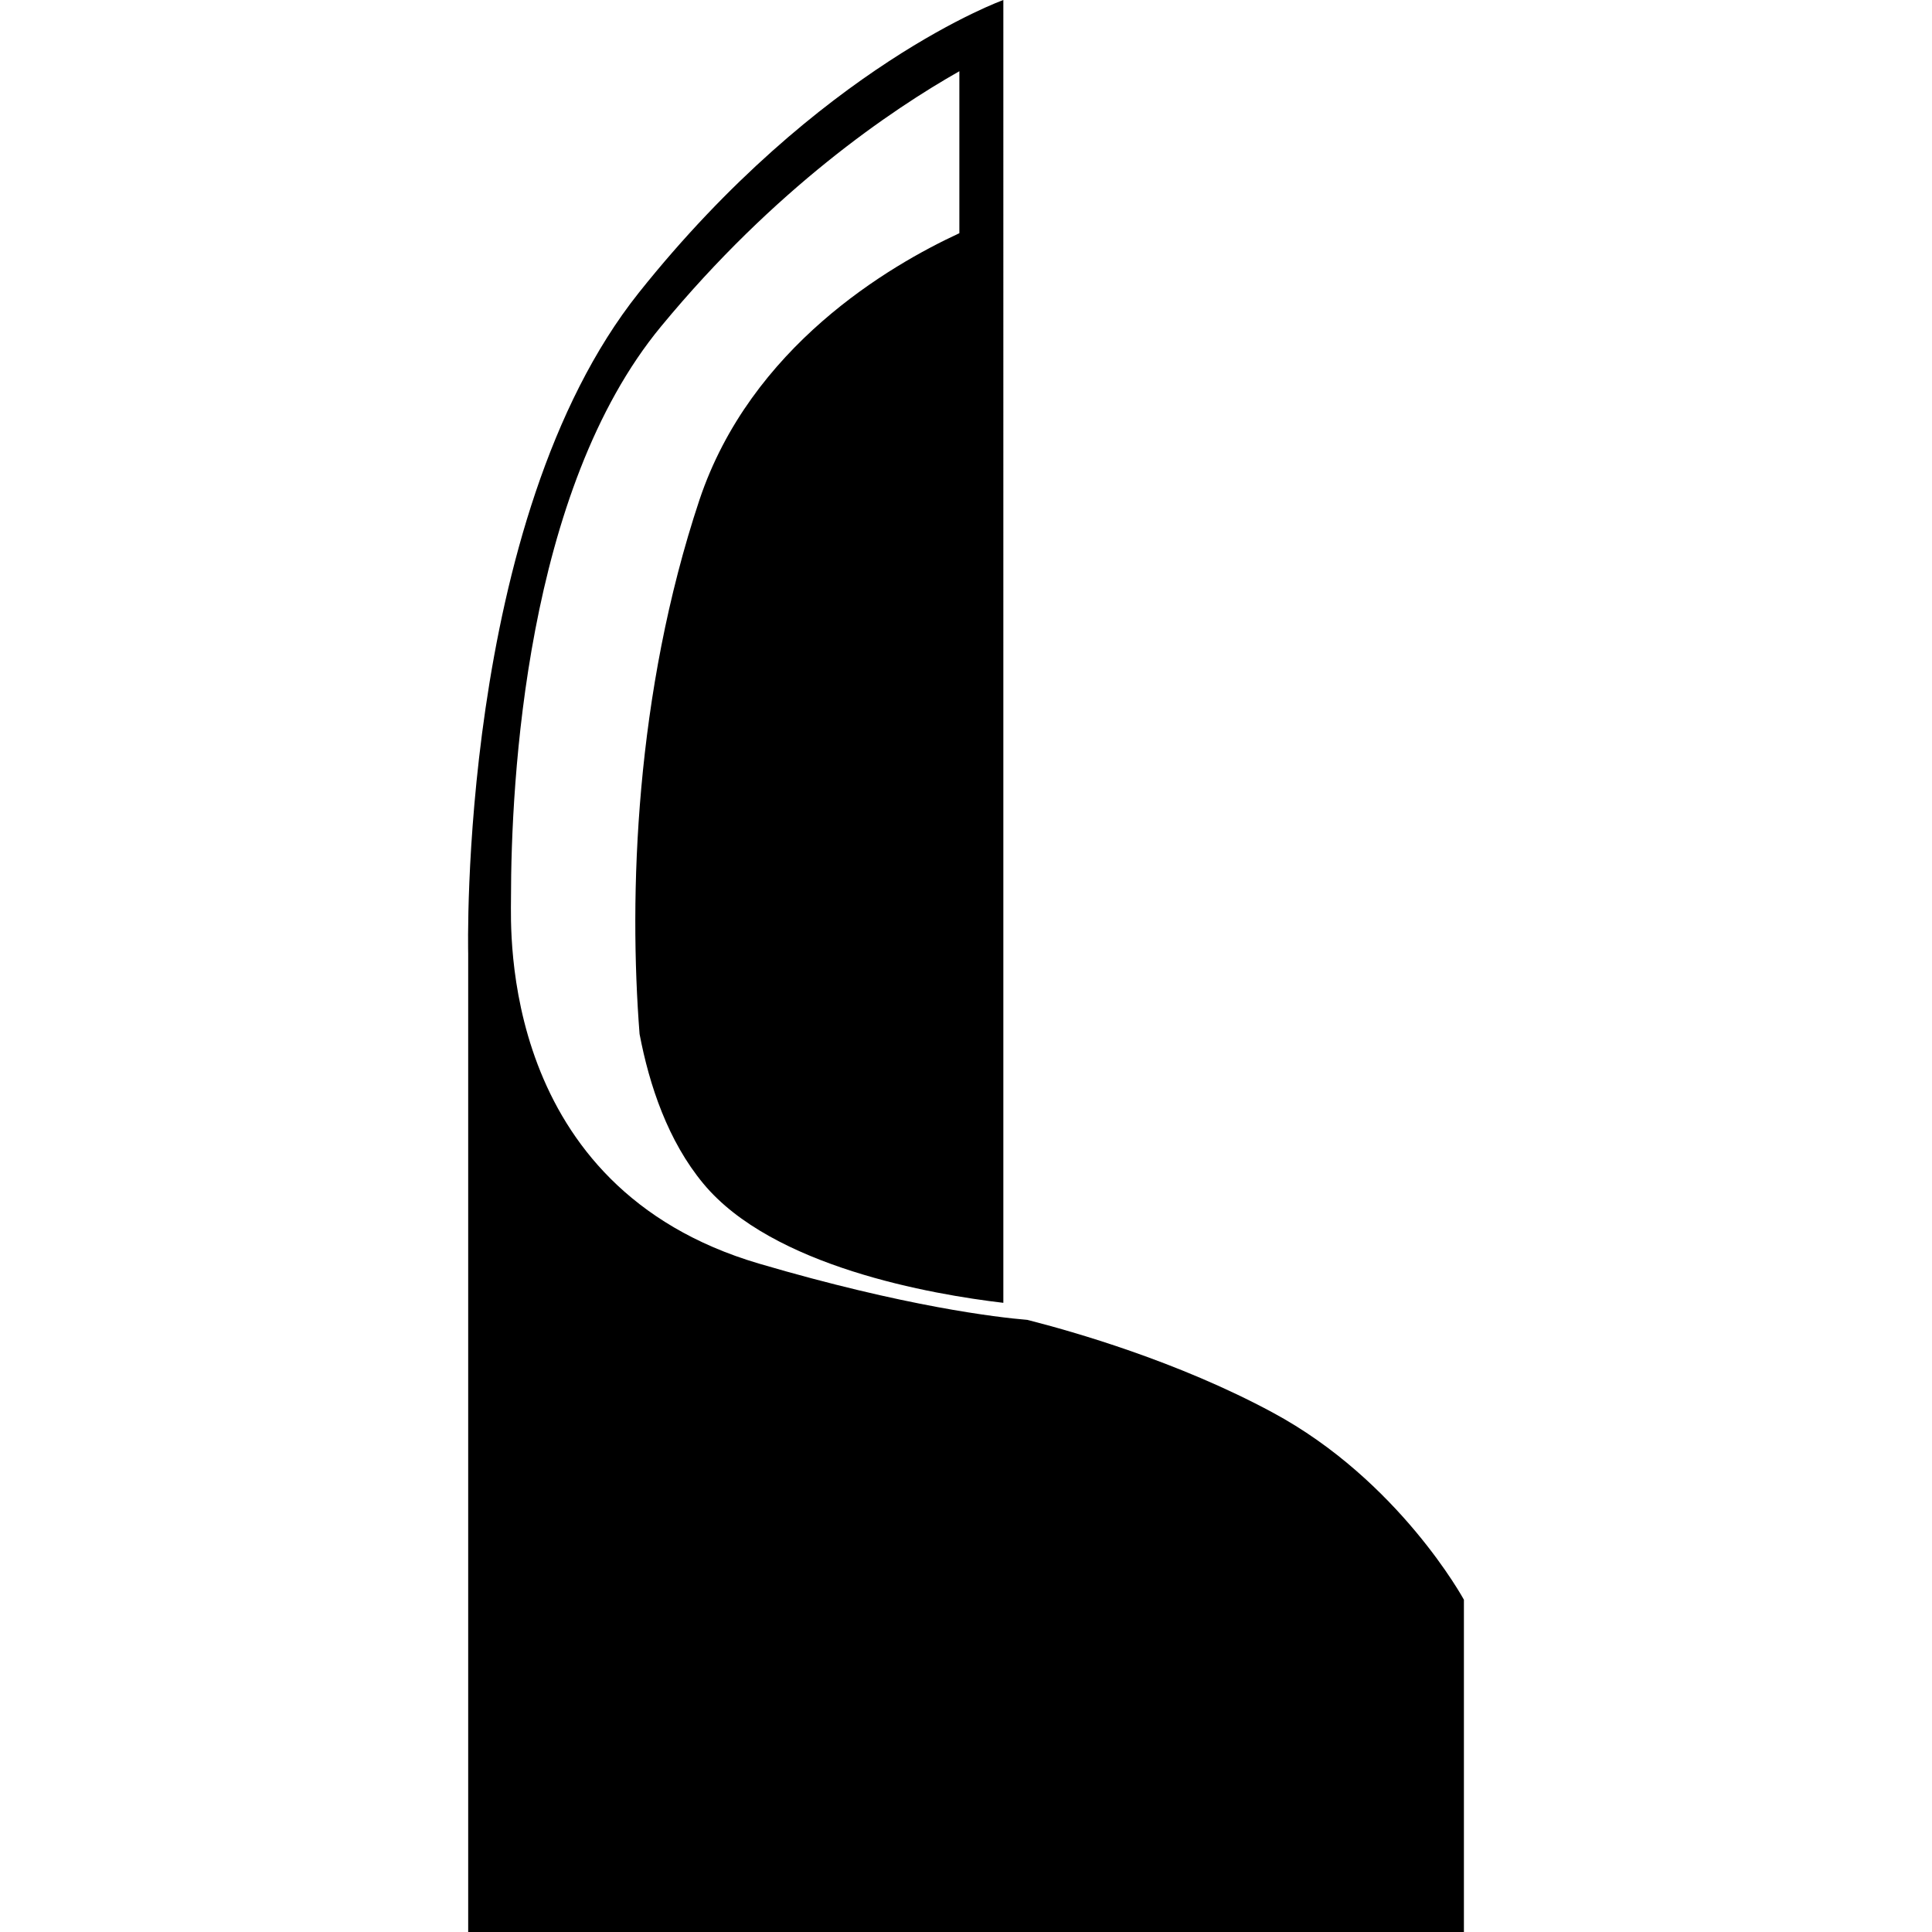 <?xml version="1.0" encoding="iso-8859-1"?>
<!-- Uploaded to: SVG Repo, www.svgrepo.com, Generator: SVG Repo Mixer Tools -->
<svg fill="#000000" height="800px" width="800px" version="1.1" id="Capa_1" xmlns="http://www.w3.org/2000/svg" xmlns:xlink="http://www.w3.org/1999/xlink" 
	 viewBox="0 0 19.502 19.502" xml:space="preserve">
<g>
	<path d="M12.844,14.257c-0.957-0.516-2.01-0.816-2.474-0.934c-0.302-0.025-1.23-0.133-2.709-0.568
		c-2.619-0.771-2.503-3.361-2.503-3.68c0-1.19,0.148-4.127,1.515-5.78C7.818,1.907,8.995,1.11,9.684,0.719v1.635
		C8.973,2.683,7.578,3.5,7.06,5.047c-0.65,1.955-0.713,3.994-0.604,5.391c0.099,0.52,0.287,1.08,0.644,1.51
		c0.696,0.84,2.311,1.119,3.028,1.203V0c0,0-1.854,0.664-3.679,2.954C4.618,5.252,4.726,9.625,4.726,9.625v9.877h10.051
		c0-2.689,0-3.354,0-3.354S14.123,14.944,12.844,14.257z"/>
</g>
</svg>
